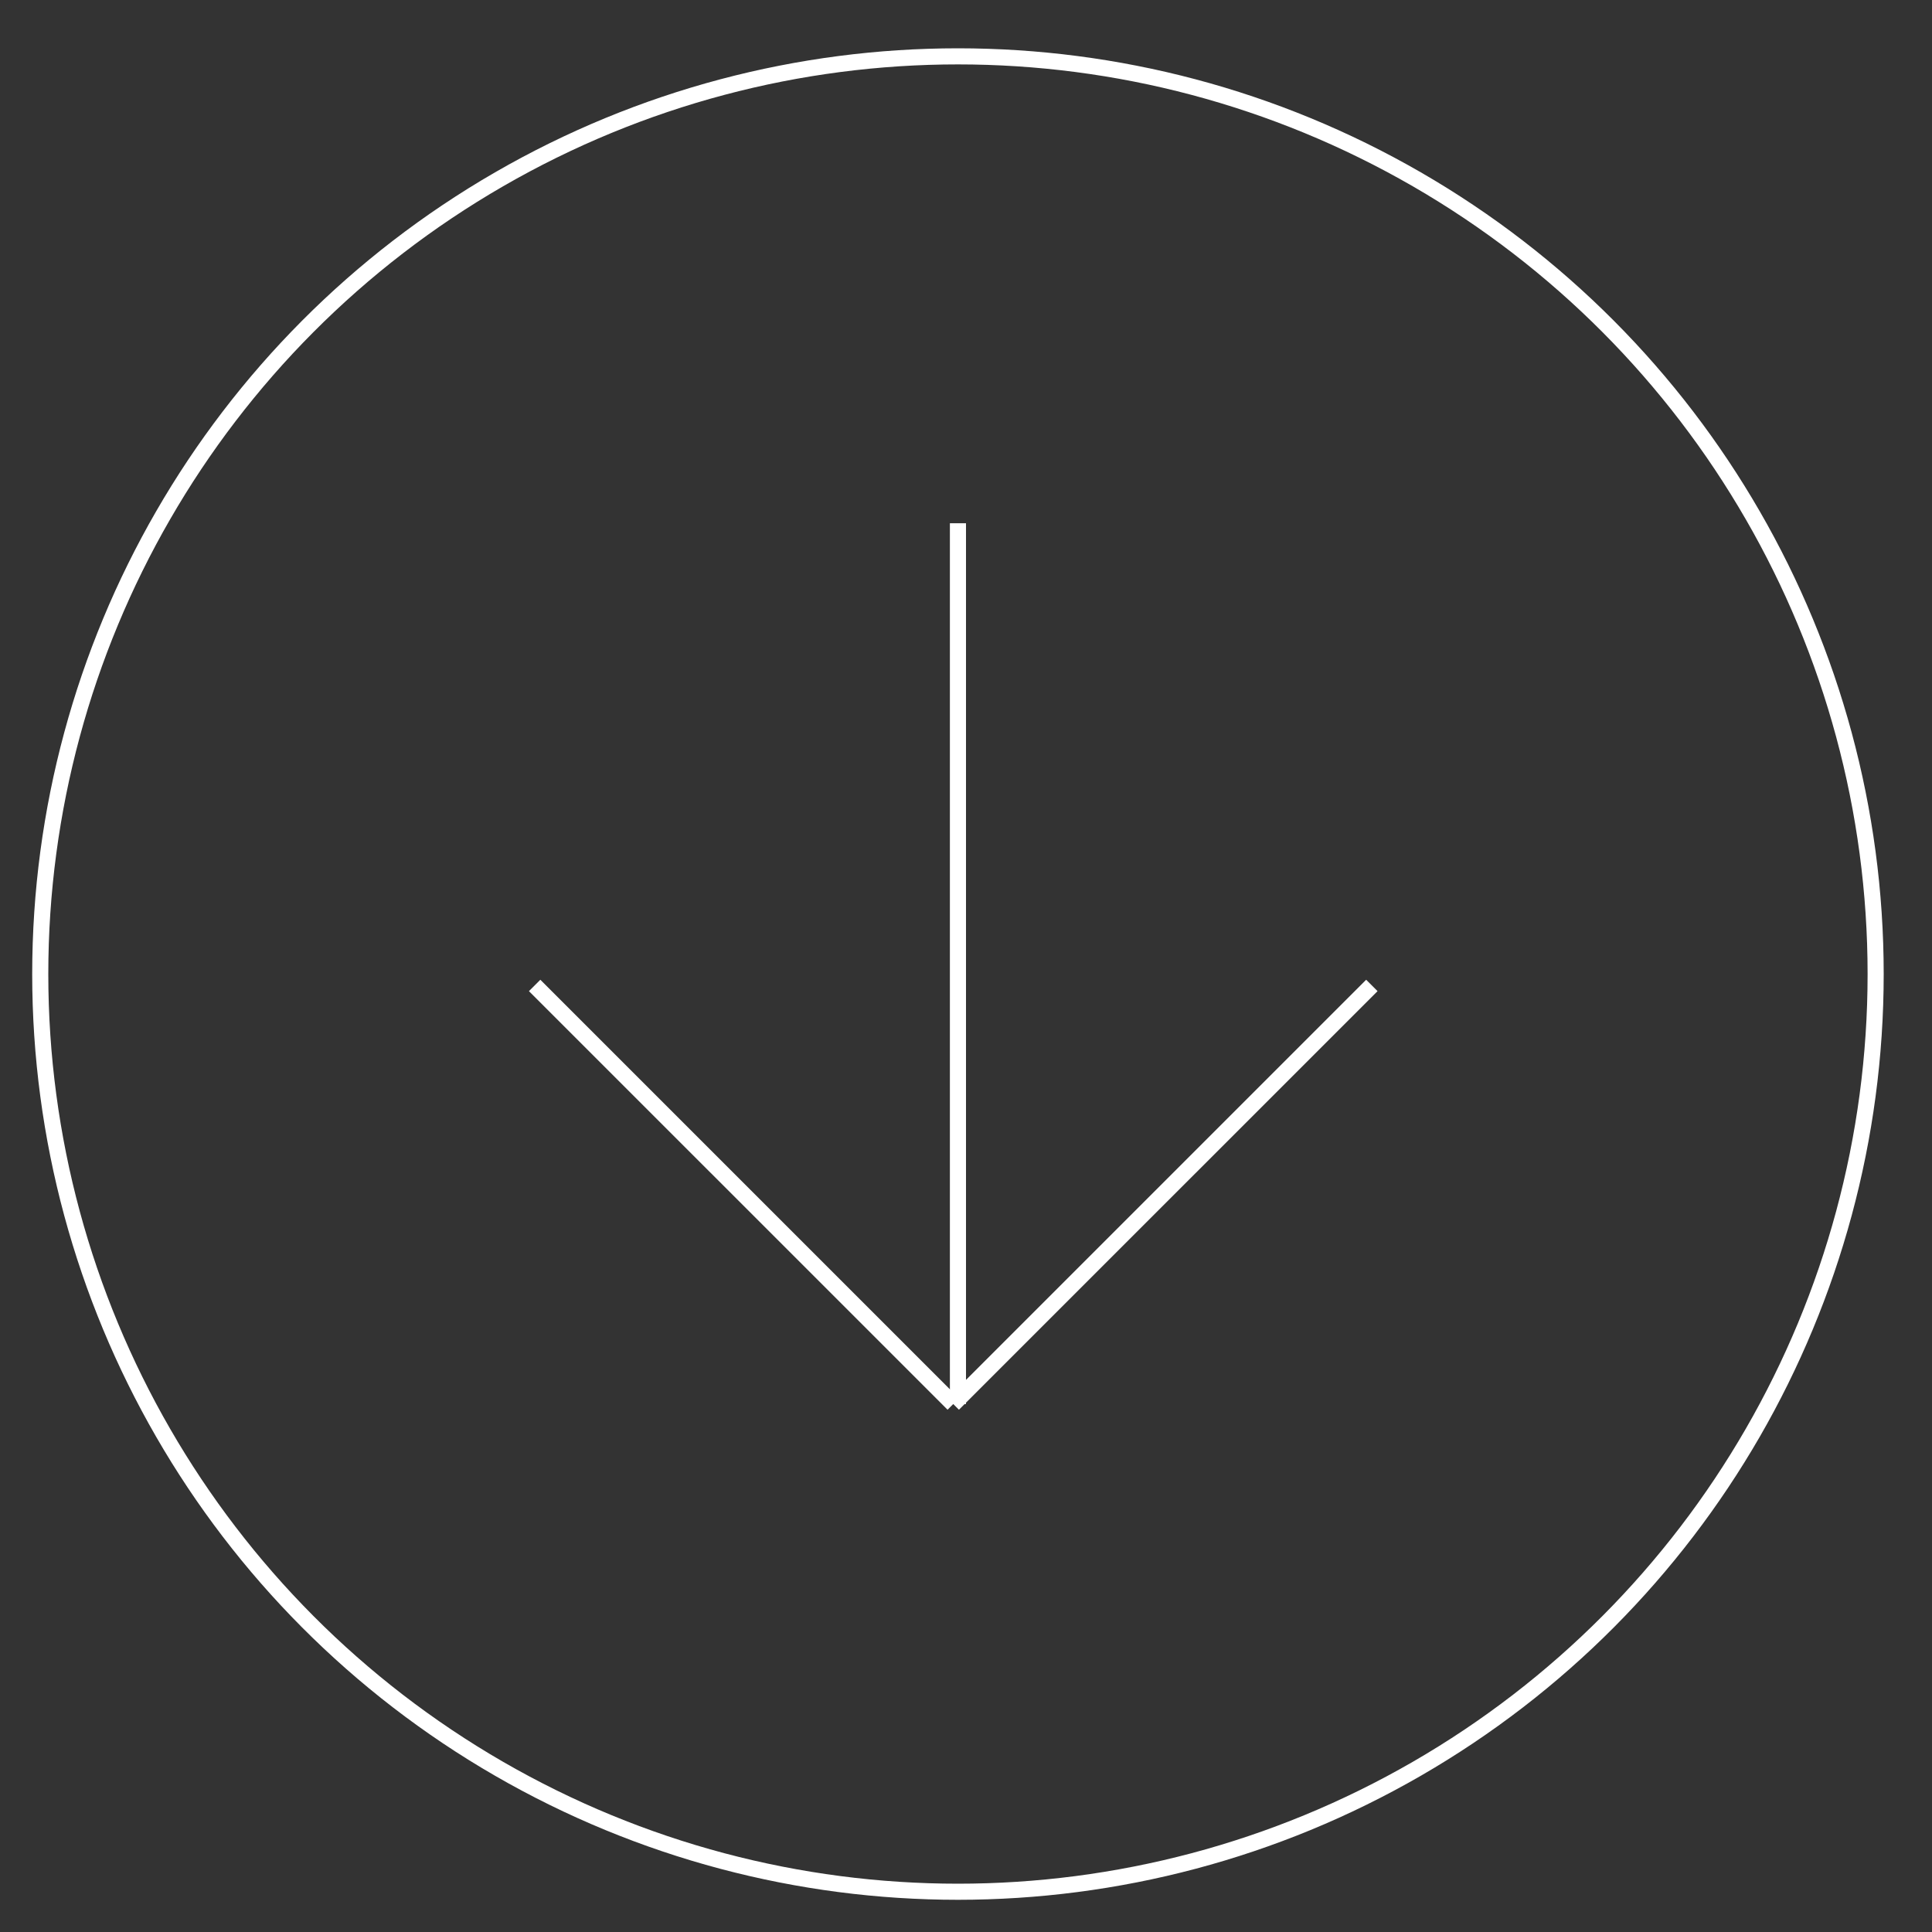 <?xml version="1.0" encoding="utf-8"?>
<!-- Generator: Adobe Illustrator 16.0.0, SVG Export Plug-In . SVG Version: 6.00 Build 0)  -->
<!DOCTYPE svg PUBLIC "-//W3C//DTD SVG 1.1//EN" "http://www.w3.org/Graphics/SVG/1.1/DTD/svg11.dtd">
<svg version="1.1" id="Layer_1" xmlns="http://www.w3.org/2000/svg" xmlns:xlink="http://www.w3.org/1999/xlink" x="0px" y="0px"
	 width="60px" height="60px" viewBox="0 0 60 60" enable-background="new 0 0 60 60" xml:space="preserve">
<rect x="0" y="0" width="60" height="60" fill="#333333" stroke="none"/>
<g>
	<defs>
		<rect id="SVGID_1_" x="1" y="1.5" width="57.5" height="57.5"/>
	</defs>
	<clipPath id="SVGID_2_">
		<use xlink:href="#SVGID_1_"  overflow="visible"/>
	</clipPath>
	<circle clip-path="url(#SVGID_2_)" fill="none" stroke="#FFFFFF" stroke-width="0.5" cx="29.75" cy="30.25" r="28.5"/>
</g>
<line fill="none" stroke="#FFFFFF" stroke-width="0.5" x1="29.75" y1="16.25" x2="29.75" y2="43.604"/>
<line fill="none" stroke="#FFFFFF" stroke-width="0.5" x1="16.604" y1="30.604" x2="29.604" y2="43.604"/>
<line fill="none" stroke="#FFFFFF" stroke-width="0.5" x1="42.604" y1="30.604" x2="29.604" y2="43.604"/>
</svg>
